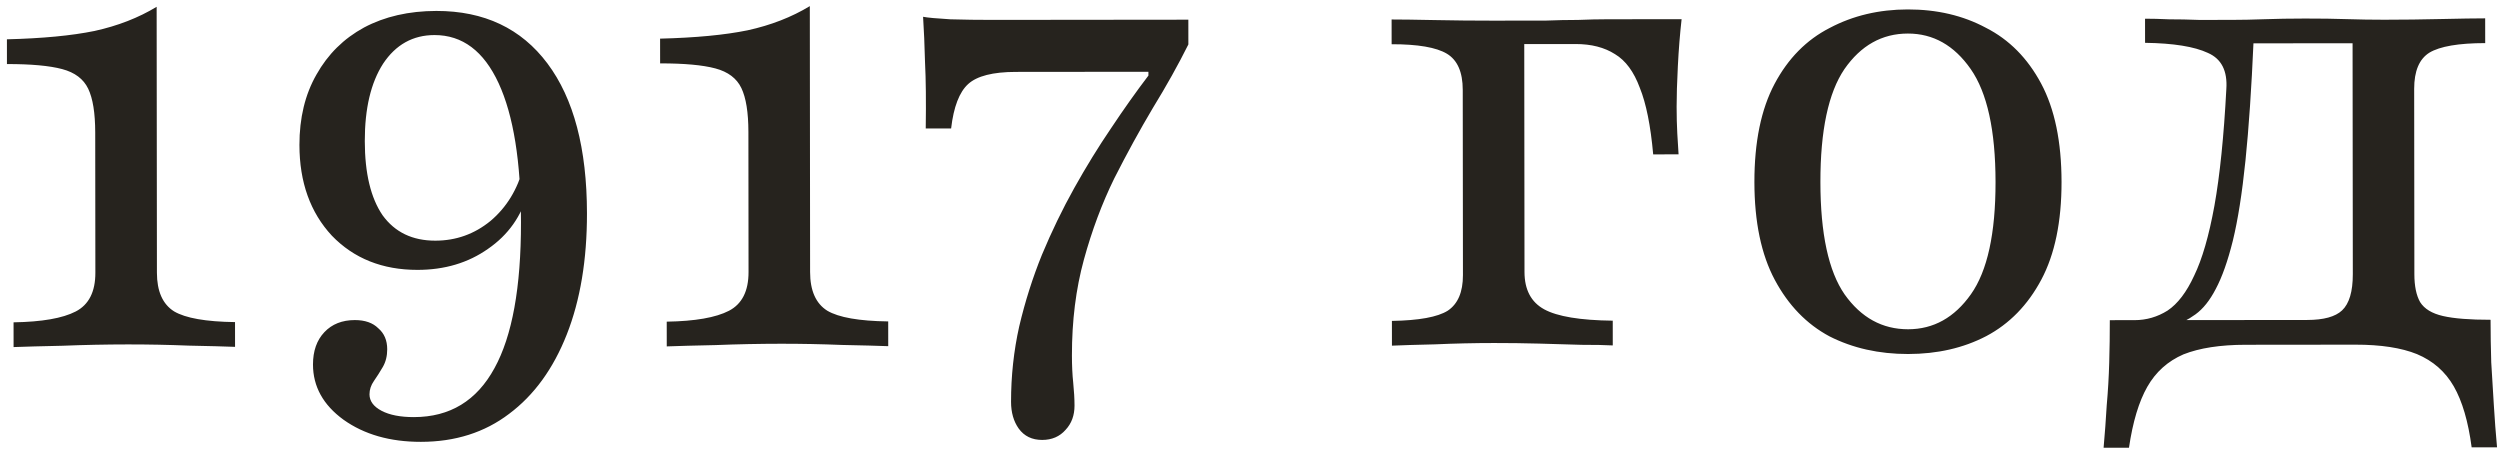 <?xml version="1.0" encoding="UTF-8"?> <svg xmlns="http://www.w3.org/2000/svg" width="305" height="55" viewBox="0 0 305 55" fill="none"><path d="M1.657 42.343L1.654 39.324C5.112 39.269 7.64 38.828 9.24 38C10.839 37.173 11.637 35.598 11.635 33.275L11.617 16.165C11.615 13.791 11.329 12.011 10.76 10.824C10.191 9.638 9.132 8.839 7.583 8.428C6.035 8.016 3.789 7.812 0.847 7.815L0.844 4.796C5.179 4.688 8.74 4.349 11.527 3.778C14.365 3.156 16.893 2.173 19.111 0.829L19.144 33.267C19.147 35.538 19.845 37.112 21.239 37.988C22.634 38.812 25.112 39.248 28.673 39.296L28.676 42.316C27.386 42.265 25.502 42.216 23.024 42.166C20.547 42.066 18.07 42.017 15.592 42.019C12.908 42.022 10.25 42.076 7.618 42.182C5.037 42.237 3.05 42.29 1.657 42.343ZM51.355 53.905C47.587 53.909 44.438 53.009 41.907 51.205C39.428 49.401 38.187 47.157 38.184 44.474C38.182 42.822 38.646 41.505 39.574 40.524C40.502 39.542 41.74 39.05 43.288 39.049C44.527 39.048 45.482 39.382 46.154 40.052C46.877 40.671 47.239 41.522 47.24 42.606C47.241 43.432 47.061 44.155 46.701 44.774C46.34 45.394 45.979 45.962 45.618 46.479C45.258 46.995 45.078 47.537 45.078 48.105C45.079 48.931 45.57 49.601 46.551 50.117C47.532 50.632 48.849 50.888 50.5 50.887C54.888 50.882 58.163 48.892 60.327 44.915C62.49 40.99 63.568 35.054 63.56 27.105C63.552 19.725 62.643 14.074 60.833 10.153C59.022 6.233 56.414 4.274 53.007 4.278C50.375 4.28 48.286 5.444 46.74 7.768C45.245 10.092 44.5 13.241 44.505 17.215C44.508 21.138 45.234 24.157 46.681 26.271C48.18 28.334 50.323 29.364 53.111 29.361C55.64 29.359 57.884 28.556 59.843 26.954C61.803 25.301 63.143 23.106 63.863 20.37L64.408 23.466C63.636 26.357 62.013 28.655 59.537 30.361C57.113 32.067 54.25 32.922 50.946 32.925C46.663 32.929 43.177 31.539 40.49 28.755C37.855 25.919 36.535 22.23 36.531 17.688C36.527 14.385 37.221 11.52 38.612 9.092C40.003 6.614 41.937 4.702 44.413 3.357C46.94 2.013 49.882 1.339 53.236 1.335C59.069 1.329 63.587 3.467 66.791 7.747C69.996 12.028 71.602 18.116 71.61 26.013C71.616 31.691 70.795 36.621 69.148 40.803C67.501 44.985 65.156 48.214 62.113 50.488C59.122 52.762 55.536 53.901 51.355 53.905ZM81.344 42.261L81.341 39.242C84.799 39.187 87.328 38.745 88.927 37.918C90.526 37.091 91.325 35.516 91.322 33.193L91.305 16.083C91.302 13.709 91.016 11.929 90.447 10.742C89.879 9.556 88.82 8.757 87.271 8.346C85.722 7.934 83.477 7.73 80.535 7.733L80.531 4.714C84.867 4.606 88.428 4.267 91.214 3.696C94.052 3.074 96.581 2.091 98.798 0.747L98.832 33.185C98.834 35.456 99.533 37.03 100.927 37.906C102.321 38.73 104.799 39.166 108.361 39.214L108.364 42.233C107.073 42.183 105.189 42.134 102.712 42.084C100.234 41.984 97.757 41.935 95.279 41.937C92.596 41.94 89.938 41.994 87.305 42.1C84.725 42.155 82.738 42.208 81.344 42.261ZM127.147 53.672C125.908 53.673 124.953 53.21 124.281 52.282C123.66 51.405 123.35 50.321 123.348 49.031C123.345 45.883 123.677 42.811 124.345 39.817C125.065 36.771 125.991 33.854 127.123 31.066C128.308 28.226 129.621 25.515 131.063 22.933C132.506 20.351 134 17.923 135.546 15.651C137.092 13.326 138.613 11.183 140.107 9.22L140.107 8.756L123.926 8.772C121.139 8.775 119.204 9.268 118.121 10.249C117.038 11.231 116.344 13.038 116.037 15.671L112.94 15.674C112.988 12.371 112.959 9.687 112.854 7.622C112.8 5.506 112.721 3.648 112.616 2.048C113.132 2.151 114.242 2.253 115.945 2.355C117.649 2.405 119.378 2.429 121.133 2.427L144.978 2.402L144.981 5.422C143.745 7.9 142.302 10.482 140.653 13.168C139.056 15.854 137.485 18.72 135.94 21.766C134.446 24.813 133.211 28.118 132.234 31.68C131.257 35.242 130.77 39.139 130.775 43.372C130.776 44.611 130.829 45.72 130.933 46.701C131.037 47.733 131.09 48.662 131.091 49.487C131.092 50.675 130.732 51.656 130.01 52.431C129.288 53.257 128.334 53.671 127.147 53.672ZM169.817 42.17L169.813 39.151C173.117 39.096 175.387 38.681 176.625 37.905C177.863 37.078 178.481 35.632 178.479 33.568L178.455 10.961C178.453 8.794 177.806 7.323 176.515 6.55C175.224 5.778 172.979 5.393 169.779 5.396L169.776 2.377C170.911 2.376 172.666 2.4 175.04 2.449C177.466 2.498 179.814 2.521 182.085 2.519C182.808 2.518 183.737 2.517 184.872 2.516C186.008 2.515 187.247 2.514 188.589 2.512C189.93 2.459 191.247 2.432 192.537 2.431C193.827 2.378 195.014 2.351 196.098 2.35C197.182 2.349 198.008 2.348 198.576 2.347L205.156 2.34C204.952 4.147 204.799 6.057 204.698 8.07C204.596 10.083 204.546 11.735 204.548 13.025C204.549 14.212 204.576 15.296 204.629 16.276C204.681 17.205 204.734 18.057 204.786 18.831L201.689 18.834C201.376 15.325 200.831 12.616 200.055 10.707C199.331 8.746 198.323 7.38 197.032 6.607C195.74 5.782 194.14 5.371 192.23 5.373L185.727 5.38L185.959 5.147L185.988 33.173C185.99 35.341 186.792 36.862 188.393 37.738C189.994 38.614 192.781 39.076 196.755 39.123L196.758 42.142C195.829 42.092 194.565 42.067 192.965 42.069C191.365 42.019 189.636 41.969 187.778 41.919C185.919 41.87 184.087 41.846 182.281 41.848C179.855 41.85 177.455 41.904 175.081 42.01C172.758 42.064 171.004 42.117 169.817 42.17ZM232.794 43.189C229.233 43.193 226.032 42.474 223.192 41.032C220.403 39.538 218.181 37.243 216.527 34.148C214.872 31.053 214.042 27.08 214.037 22.228C214.032 17.325 214.854 13.324 216.502 10.225C218.15 7.127 220.393 4.854 223.23 3.406C226.068 1.906 229.241 1.154 232.751 1.151C236.312 1.147 239.487 1.892 242.276 3.386C245.116 4.828 247.363 7.097 249.018 10.192C250.673 13.287 251.503 17.286 251.508 22.189C251.513 27.041 250.691 31.016 249.043 34.114C247.394 37.213 245.152 39.512 242.314 41.012C239.529 42.46 236.355 43.186 232.794 43.189ZM232.791 40.17C235.888 40.167 238.441 38.745 240.451 35.904C242.461 33.063 243.463 28.494 243.456 22.198C243.45 15.901 242.439 11.308 240.423 8.42C238.407 5.532 235.851 4.089 232.754 4.093C229.605 4.096 227.026 5.544 225.016 8.436C223.058 11.328 222.082 15.923 222.089 22.22C222.095 28.517 223.08 33.083 225.045 35.92C227.06 38.757 229.643 40.173 232.791 40.17ZM256.639 54.623C256.792 52.919 256.919 51.19 257.021 49.435C257.174 47.732 257.275 46.003 257.325 44.248C257.375 42.493 257.399 40.764 257.397 39.061L281.474 39.036C283.487 39.034 284.906 38.645 285.731 37.87C286.608 37.044 287.045 35.572 287.043 33.456L287.014 5.043L287.324 5.275L274.395 5.288L274.936 4.978C274.684 10.759 274.354 15.637 273.945 19.611C273.536 23.586 273.023 26.838 272.406 29.368C271.79 31.846 271.095 33.808 270.322 35.254C269.601 36.648 268.776 37.681 267.848 38.353C266.92 39.025 265.939 39.517 264.907 39.827L260.416 39.058C261.862 39.056 263.203 38.668 264.441 37.892C265.679 37.065 266.761 35.645 267.688 33.631C268.667 31.617 269.49 28.777 270.157 25.112C270.824 21.395 271.309 16.646 271.613 10.866C271.766 8.646 271.016 7.176 269.363 6.455C267.711 5.682 265.156 5.272 261.698 5.224L261.695 2.282C262.52 2.281 263.501 2.306 264.637 2.357C265.772 2.355 266.985 2.38 268.275 2.43C269.617 2.429 270.934 2.427 272.224 2.426C273.463 2.425 274.804 2.398 276.25 2.345C277.746 2.291 279.398 2.264 281.204 2.262C283.114 2.26 284.817 2.284 286.314 2.334C287.863 2.384 289.385 2.408 290.882 2.407C293.204 2.405 295.527 2.376 297.85 2.322C300.172 2.268 301.953 2.241 303.191 2.239L303.195 5.259C299.943 5.262 297.672 5.652 296.383 6.427C295.145 7.203 294.527 8.674 294.529 10.842L294.553 33.448C294.554 34.894 294.787 36.029 295.253 36.854C295.77 37.679 296.699 38.246 298.042 38.554C299.384 38.863 301.32 39.016 303.849 39.013C303.85 40.716 303.878 42.445 303.931 44.2C304.036 45.955 304.141 47.684 304.246 49.387C304.351 51.142 304.482 52.87 304.639 54.574L301.542 54.577C301.126 51.429 300.401 48.952 299.367 47.147C298.333 45.341 296.834 44.027 294.872 43.203C292.962 42.431 290.458 42.046 287.361 42.049L273.968 42.063C270.871 42.066 268.342 42.456 266.382 43.232C264.473 44.06 263.004 45.378 261.973 47.185C260.943 48.993 260.197 51.471 259.736 54.62L256.639 54.623Z" fill="#26231E"></path></svg> 